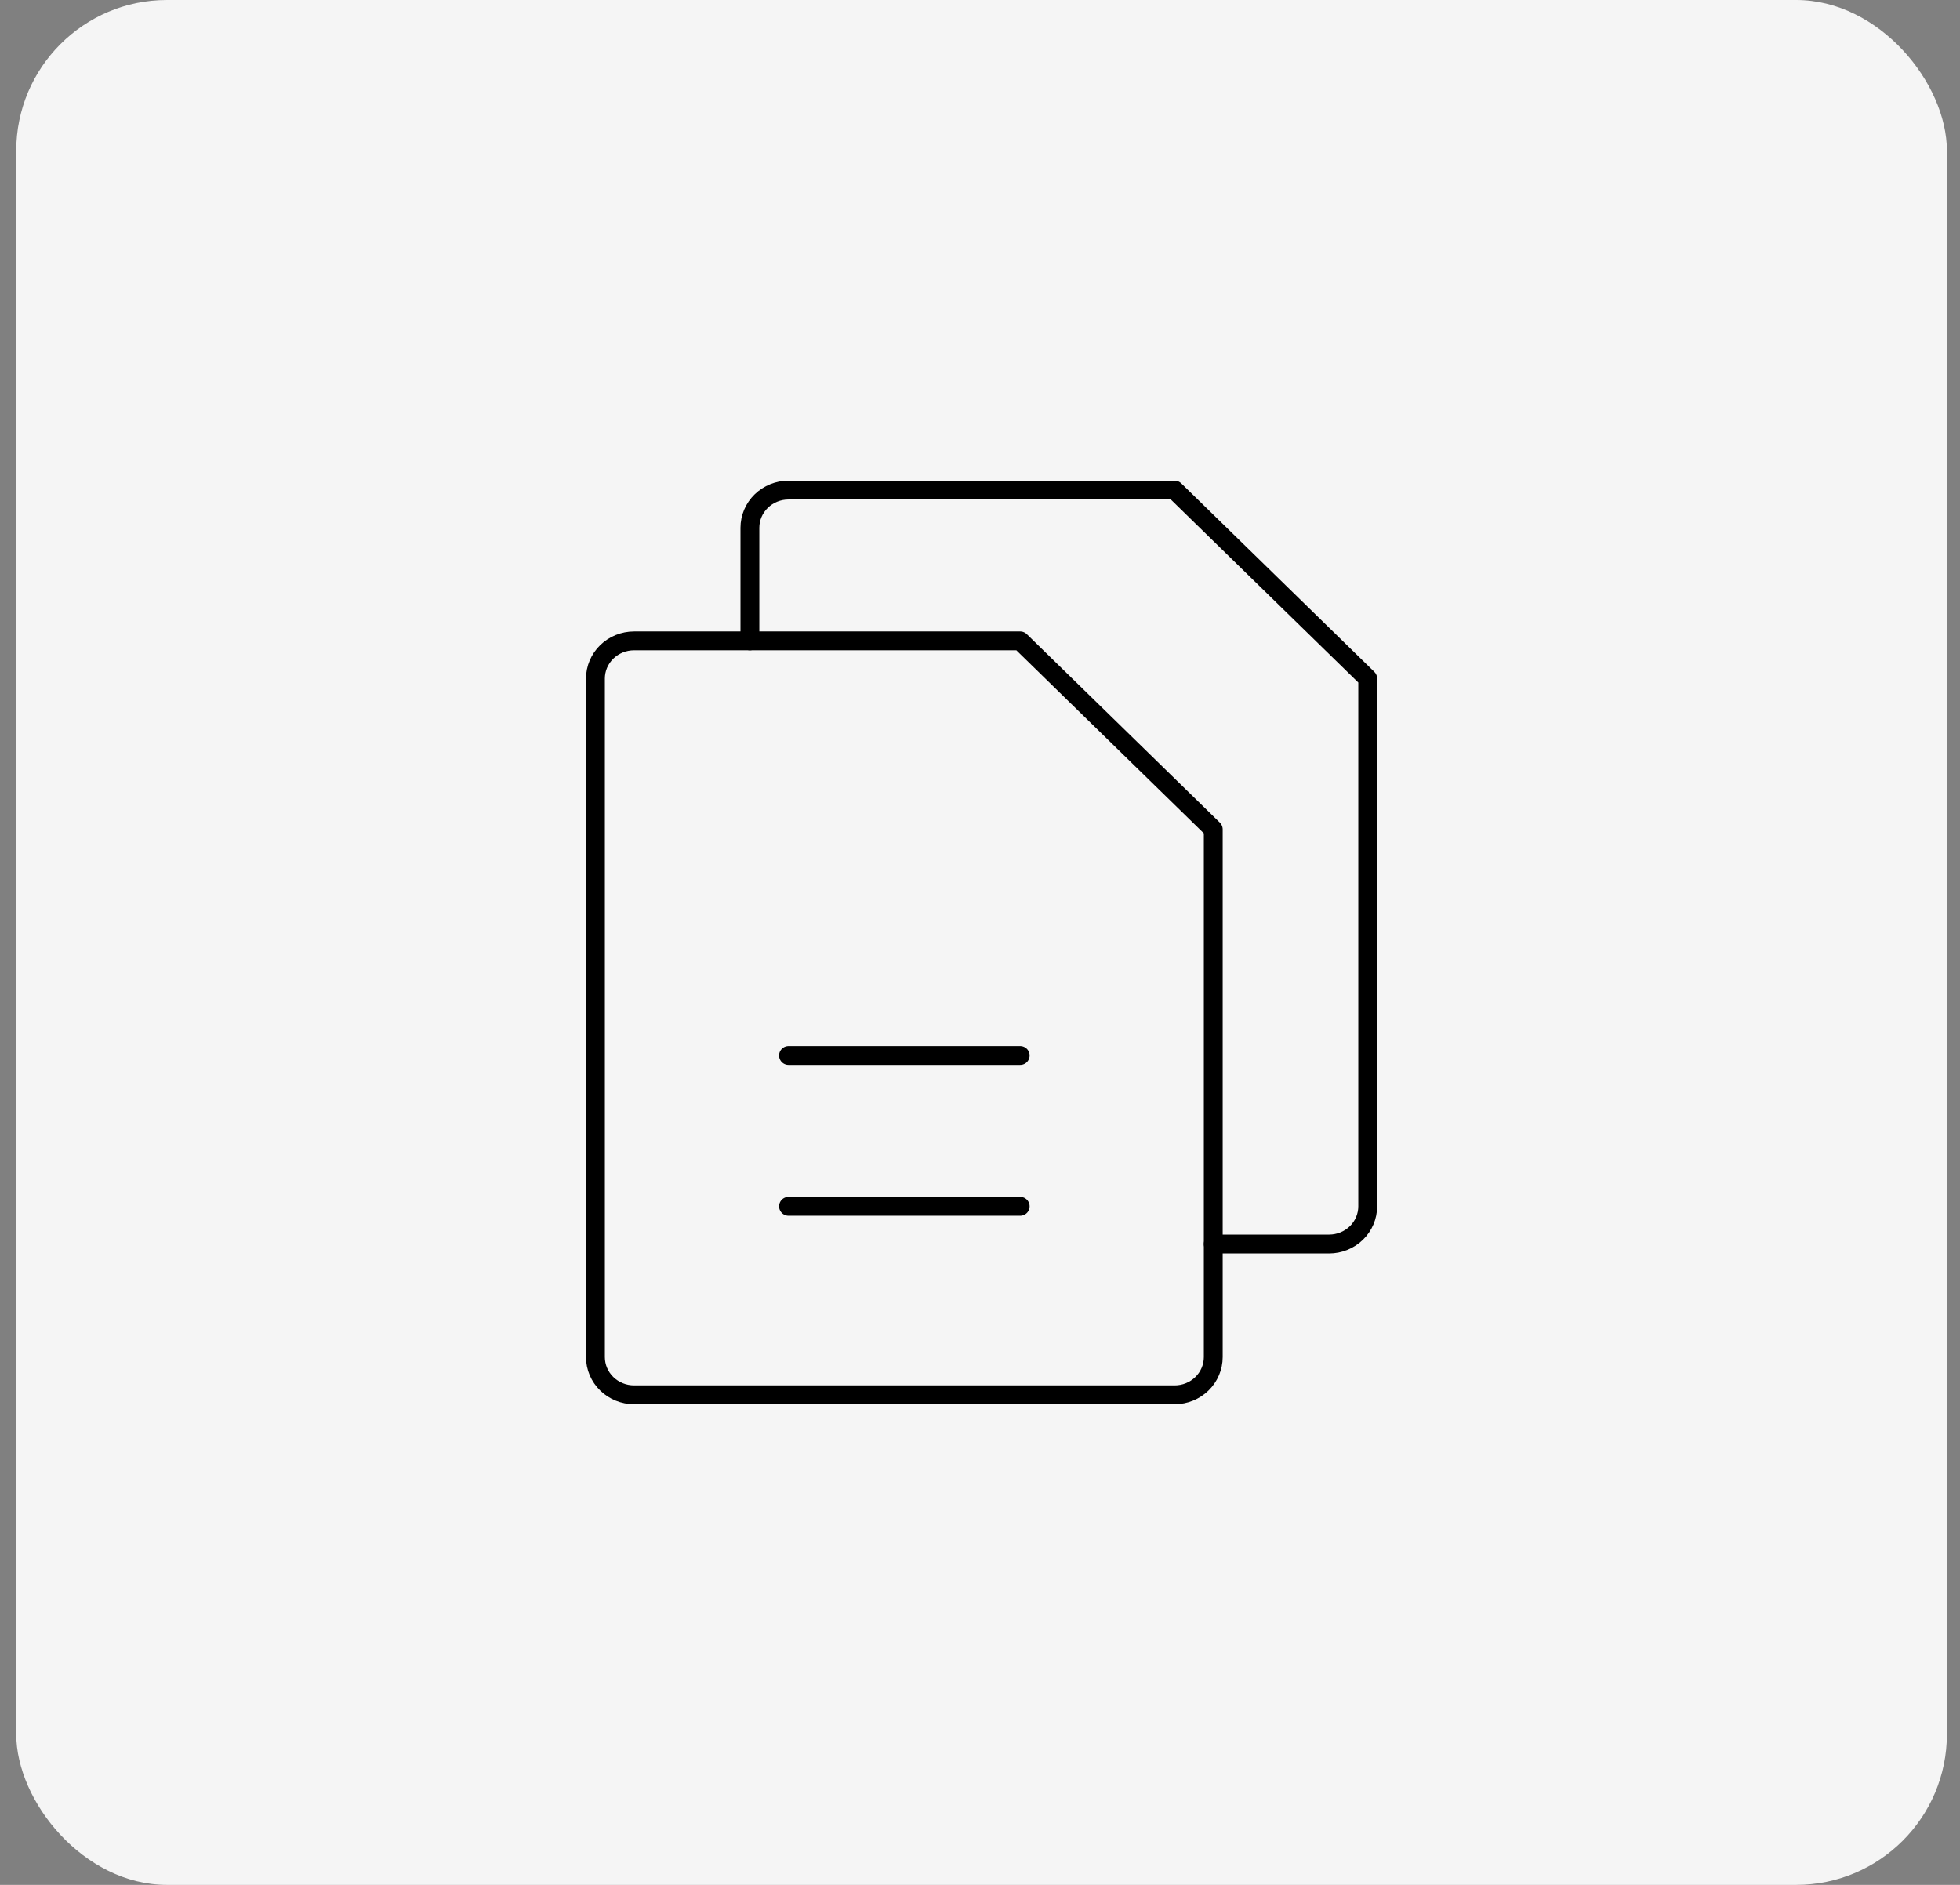 <svg width="104" height="100" viewBox="0 0 104 100" fill="none" xmlns="http://www.w3.org/2000/svg">
<rect x="0" y="0" width="104" height="100" fill="#808080" stroke="none"/>
<rect x="0.862" width="102.443" height="100" rx="8" fill="#F5F5F5"/>
<path d="M62.328 74H33.644C33.101 74 32.58 73.789 32.195 73.414C31.811 73.039 31.595 72.53 31.595 72V36C31.595 35.47 31.811 34.961 32.195 34.586C32.58 34.211 33.101 34 33.644 34H54.133L64.377 44V72C64.377 72.53 64.161 73.039 63.777 73.414C63.393 73.789 62.872 74 62.328 74Z" stroke="black" stroke-linecap="round" stroke-linejoin="round"/>
<path d="M39.791 34V28C39.791 27.47 40.007 26.961 40.391 26.586C40.775 26.211 41.297 26 41.84 26H62.328L72.573 36V64C72.573 64.53 72.357 65.039 71.973 65.414C71.588 65.789 71.067 66 70.524 66H64.377" stroke="black" stroke-linecap="round" stroke-linejoin="round"/>
<path d="M41.84 56H54.133" stroke="black" stroke-linecap="round" stroke-linejoin="round"/>
<path d="M41.84 64H54.133" stroke="black" stroke-linecap="round" stroke-linejoin="round"/>
</svg>

